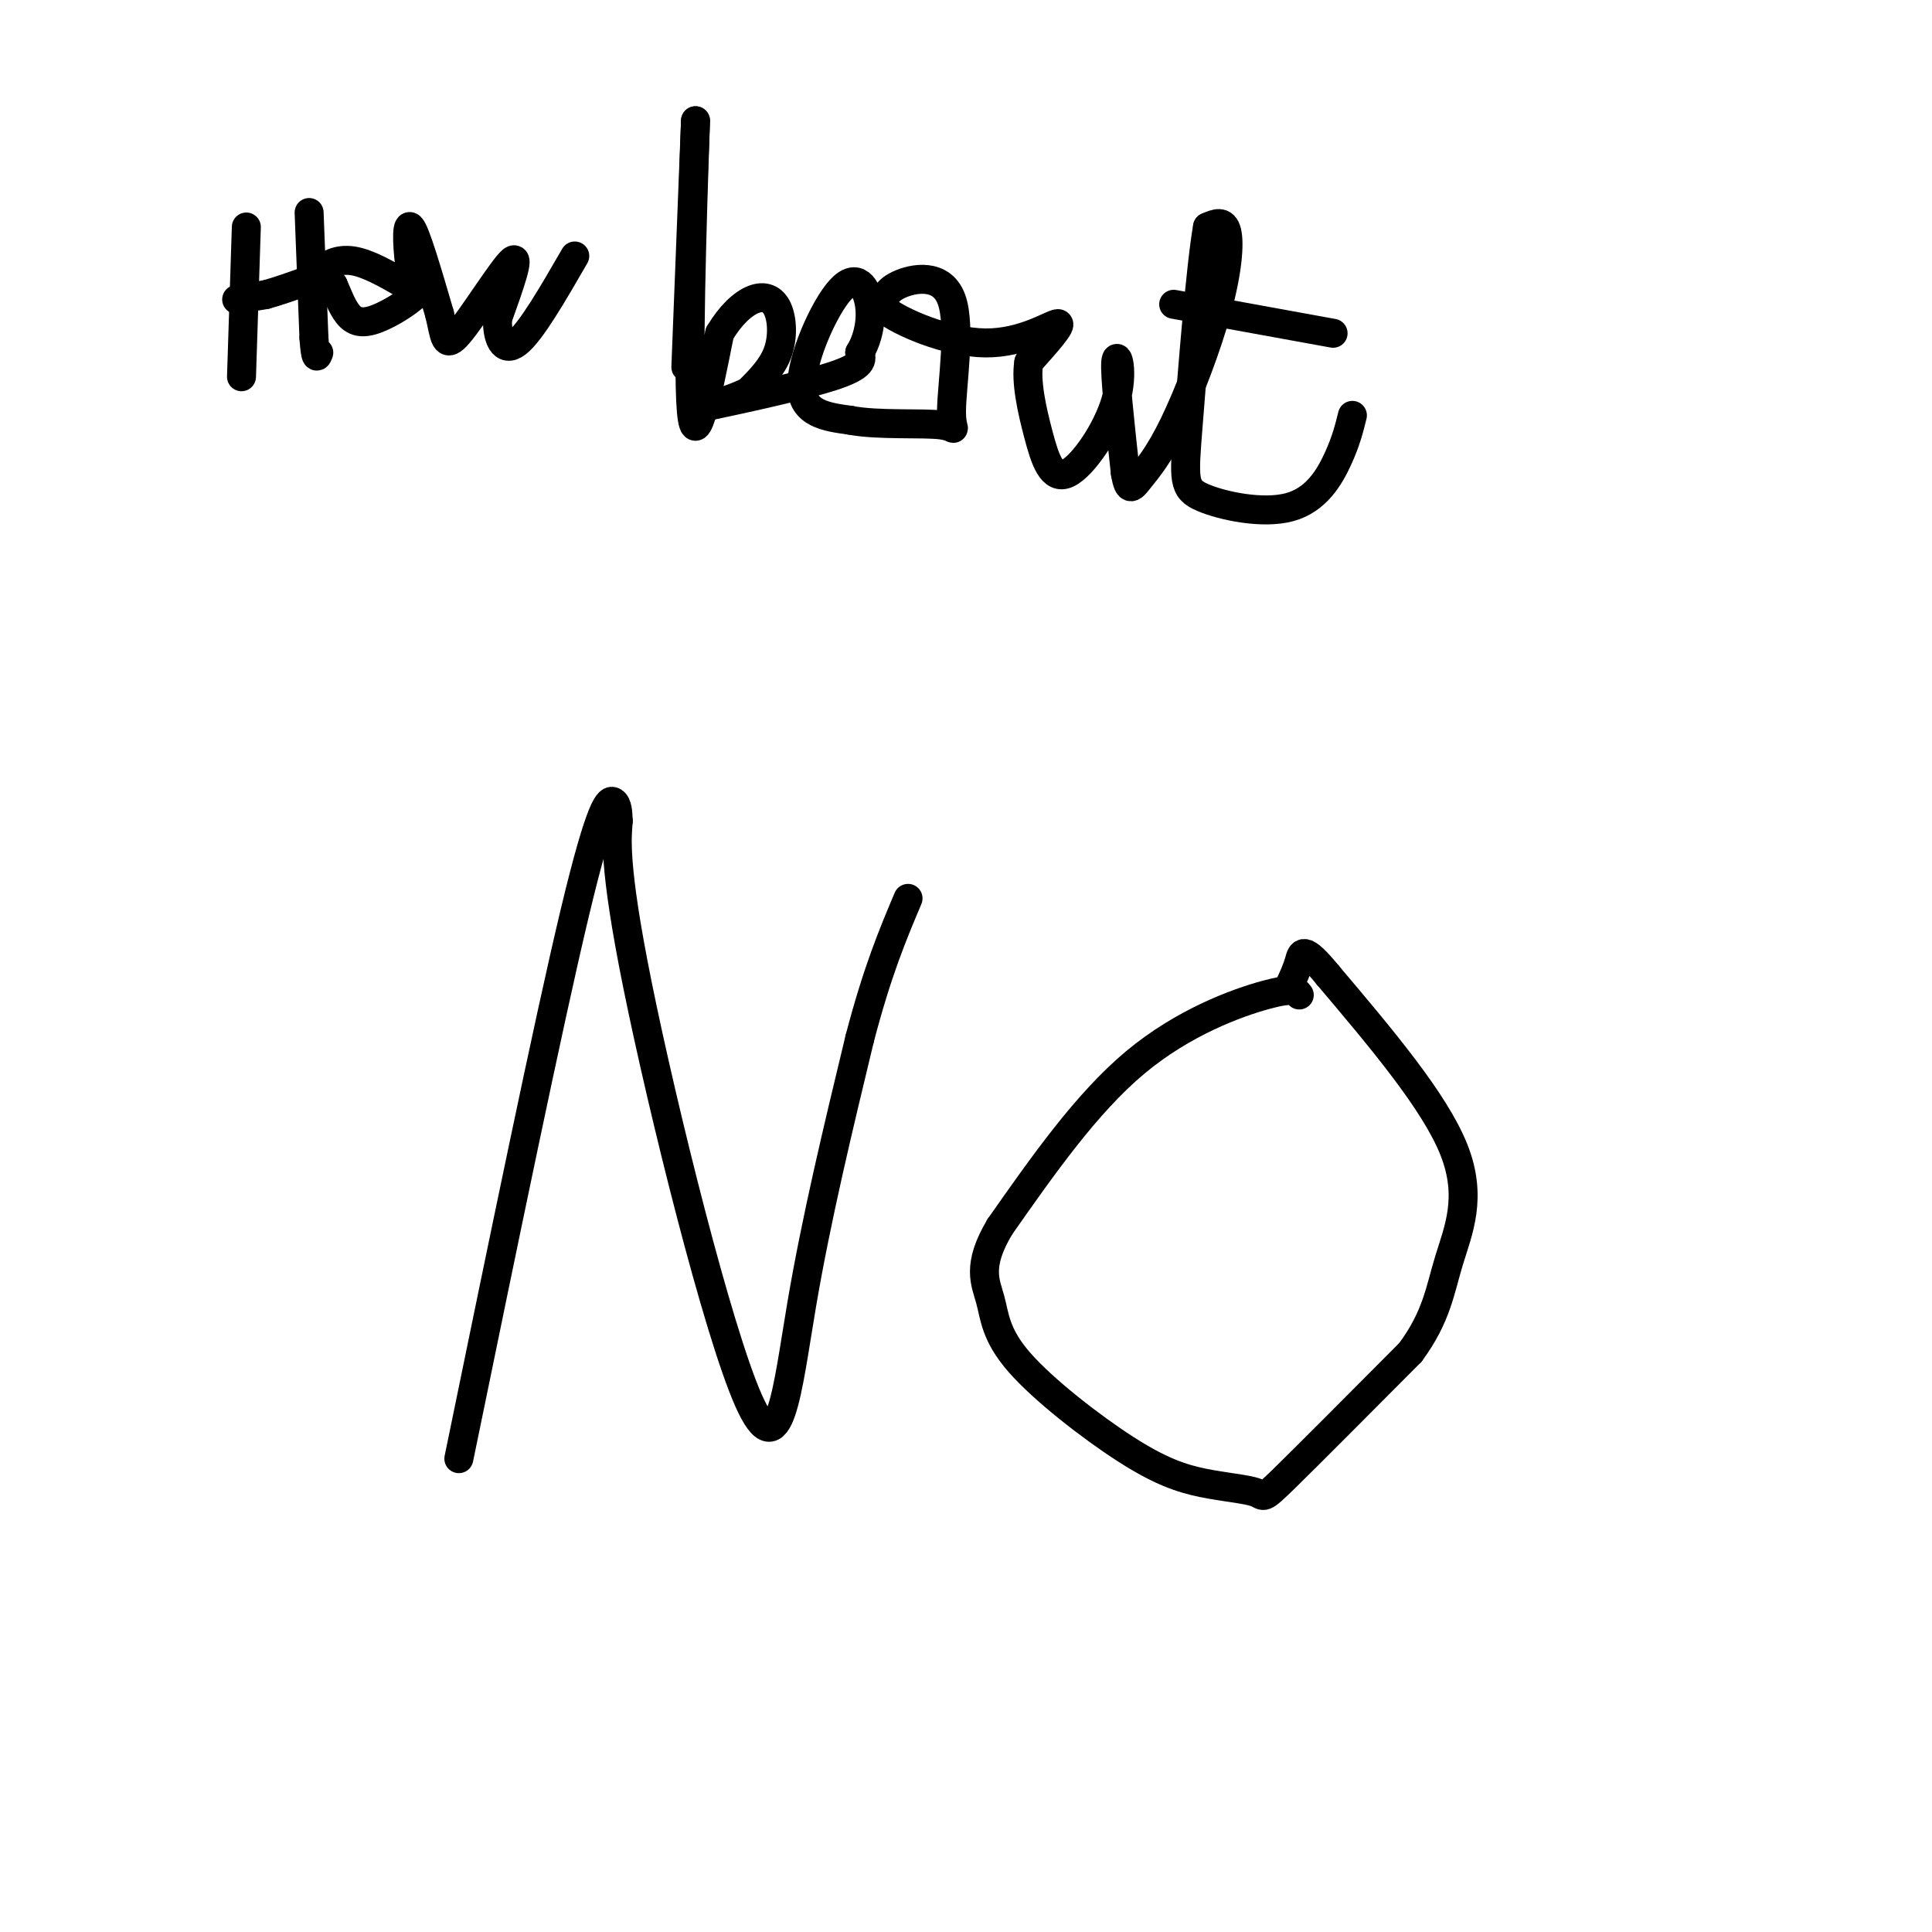 <svg viewBox='0 0 400 400' version='1.1' xmlns='http://www.w3.org/2000/svg' xmlns:xlink='http://www.w3.org/1999/xlink'><g fill='none' stroke='#000000' stroke-width='6' stroke-linecap='round' stroke-linejoin='round'><path d='M51,47c0.000,0.000 -1.000,31.000 -1,31'/><path d='M49,62c0.000,0.000 6.000,-1.000 6,-1'/><path d='M55,61c2.500,-0.667 5.750,-1.833 9,-3'/><path d='M64,44c0.000,0.000 1.000,26.000 1,26'/><path d='M65,70c0.333,4.833 0.667,3.917 1,3'/><path d='M84,59c-3.933,-2.267 -7.867,-4.533 -11,-5c-3.133,-0.467 -5.467,0.867 -6,2c-0.533,1.133 0.733,2.067 2,3'/><path d='M69,59c0.775,1.679 1.713,4.378 3,6c1.287,1.622 2.923,2.167 6,1c3.077,-1.167 7.593,-4.048 9,-6c1.407,-1.952 -0.297,-2.976 -2,-4'/><path d='M85,56c-0.578,-3.422 -1.022,-9.978 0,-9c1.022,0.978 3.511,9.489 6,18'/><path d='M91,65c1.143,4.726 1.000,7.542 4,4c3.000,-3.542 9.143,-13.440 11,-15c1.857,-1.560 -0.571,5.220 -3,12'/><path d='M103,66c-0.111,3.778 1.111,7.222 4,5c2.889,-2.222 7.444,-10.111 12,-18'/><path d='M142,76c0.000,0.000 2.000,-51.000 2,-51'/><path d='M144,25c-0.178,5.578 -1.622,45.022 -1,58c0.622,12.978 3.311,-0.511 6,-14'/><path d='M149,69c2.230,-3.754 4.804,-6.140 7,-7c2.196,-0.860 4.014,-0.193 5,2c0.986,2.193 1.139,5.912 0,9c-1.139,3.088 -3.569,5.544 -6,8'/><path d='M155,81c-4.155,2.214 -11.542,3.750 -8,3c3.542,-0.750 18.012,-3.786 25,-6c6.988,-2.214 6.494,-3.607 6,-5'/><path d='M178,73c1.585,-2.560 2.549,-6.459 2,-10c-0.549,-3.541 -2.609,-6.722 -6,-3c-3.391,3.722 -8.112,14.349 -8,20c0.112,5.651 5.056,6.325 10,7'/><path d='M176,87c5.774,1.135 15.207,0.473 19,1c3.793,0.527 1.944,2.244 2,-3c0.056,-5.244 2.015,-17.450 0,-23c-2.015,-5.550 -8.004,-4.443 -11,-3c-2.996,1.443 -2.998,3.221 -3,5'/><path d='M183,64c3.321,2.690 13.125,6.917 21,7c7.875,0.083 13.821,-3.976 15,-4c1.179,-0.024 -2.411,3.988 -6,8'/><path d='M213,75c-0.675,3.960 0.637,9.859 2,15c1.363,5.141 2.778,9.522 6,8c3.222,-1.522 8.252,-8.948 10,-15c1.748,-6.052 0.214,-10.729 0,-8c-0.214,2.729 0.893,12.865 2,23'/><path d='M233,98c0.698,4.130 1.444,2.955 3,1c1.556,-1.955 3.922,-4.689 7,-11c3.078,-6.311 6.867,-16.199 9,-24c2.133,-7.801 2.609,-13.515 2,-16c-0.609,-2.485 -2.305,-1.743 -4,-1'/><path d='M250,47c-1.455,8.289 -3.091,29.511 -4,41c-0.909,11.489 -1.089,13.244 3,15c4.089,1.756 12.447,3.511 18,2c5.553,-1.511 8.301,-6.289 10,-10c1.699,-3.711 2.350,-6.356 3,-9'/><path d='M243,63c0.000,0.000 33.000,6.000 33,6'/><path d='M95,302c9.267,-45.067 18.533,-90.133 24,-113c5.467,-22.867 7.133,-23.533 8,-23c0.867,0.533 0.933,2.267 1,4'/><path d='M128,170c-0.196,2.963 -1.187,8.372 4,34c5.187,25.628 16.550,71.477 23,86c6.450,14.523 7.986,-2.279 11,-20c3.014,-17.721 7.507,-36.360 12,-55'/><path d='M178,215c3.667,-14.000 6.833,-21.500 10,-29'/><path d='M269,206c-0.578,-0.800 -1.156,-1.600 -7,0c-5.844,1.600 -16.956,5.600 -27,14c-10.044,8.400 -19.022,21.200 -28,34'/><path d='M207,254c-4.848,8.132 -2.968,11.463 -2,15c0.968,3.537 1.026,7.282 6,13c4.974,5.718 14.866,13.411 22,18c7.134,4.589 11.510,6.075 16,7c4.490,0.925 9.093,1.287 11,2c1.907,0.713 1.116,1.775 6,-3c4.884,-4.775 15.442,-15.388 26,-26'/><path d='M292,280c5.464,-7.381 6.125,-12.833 8,-19c1.875,-6.167 4.964,-13.048 1,-23c-3.964,-9.952 -14.982,-22.976 -26,-36'/><path d='M275,202c-5.289,-6.489 -5.511,-4.711 -6,-3c-0.489,1.711 -1.244,3.356 -2,5'/></g>
</svg>